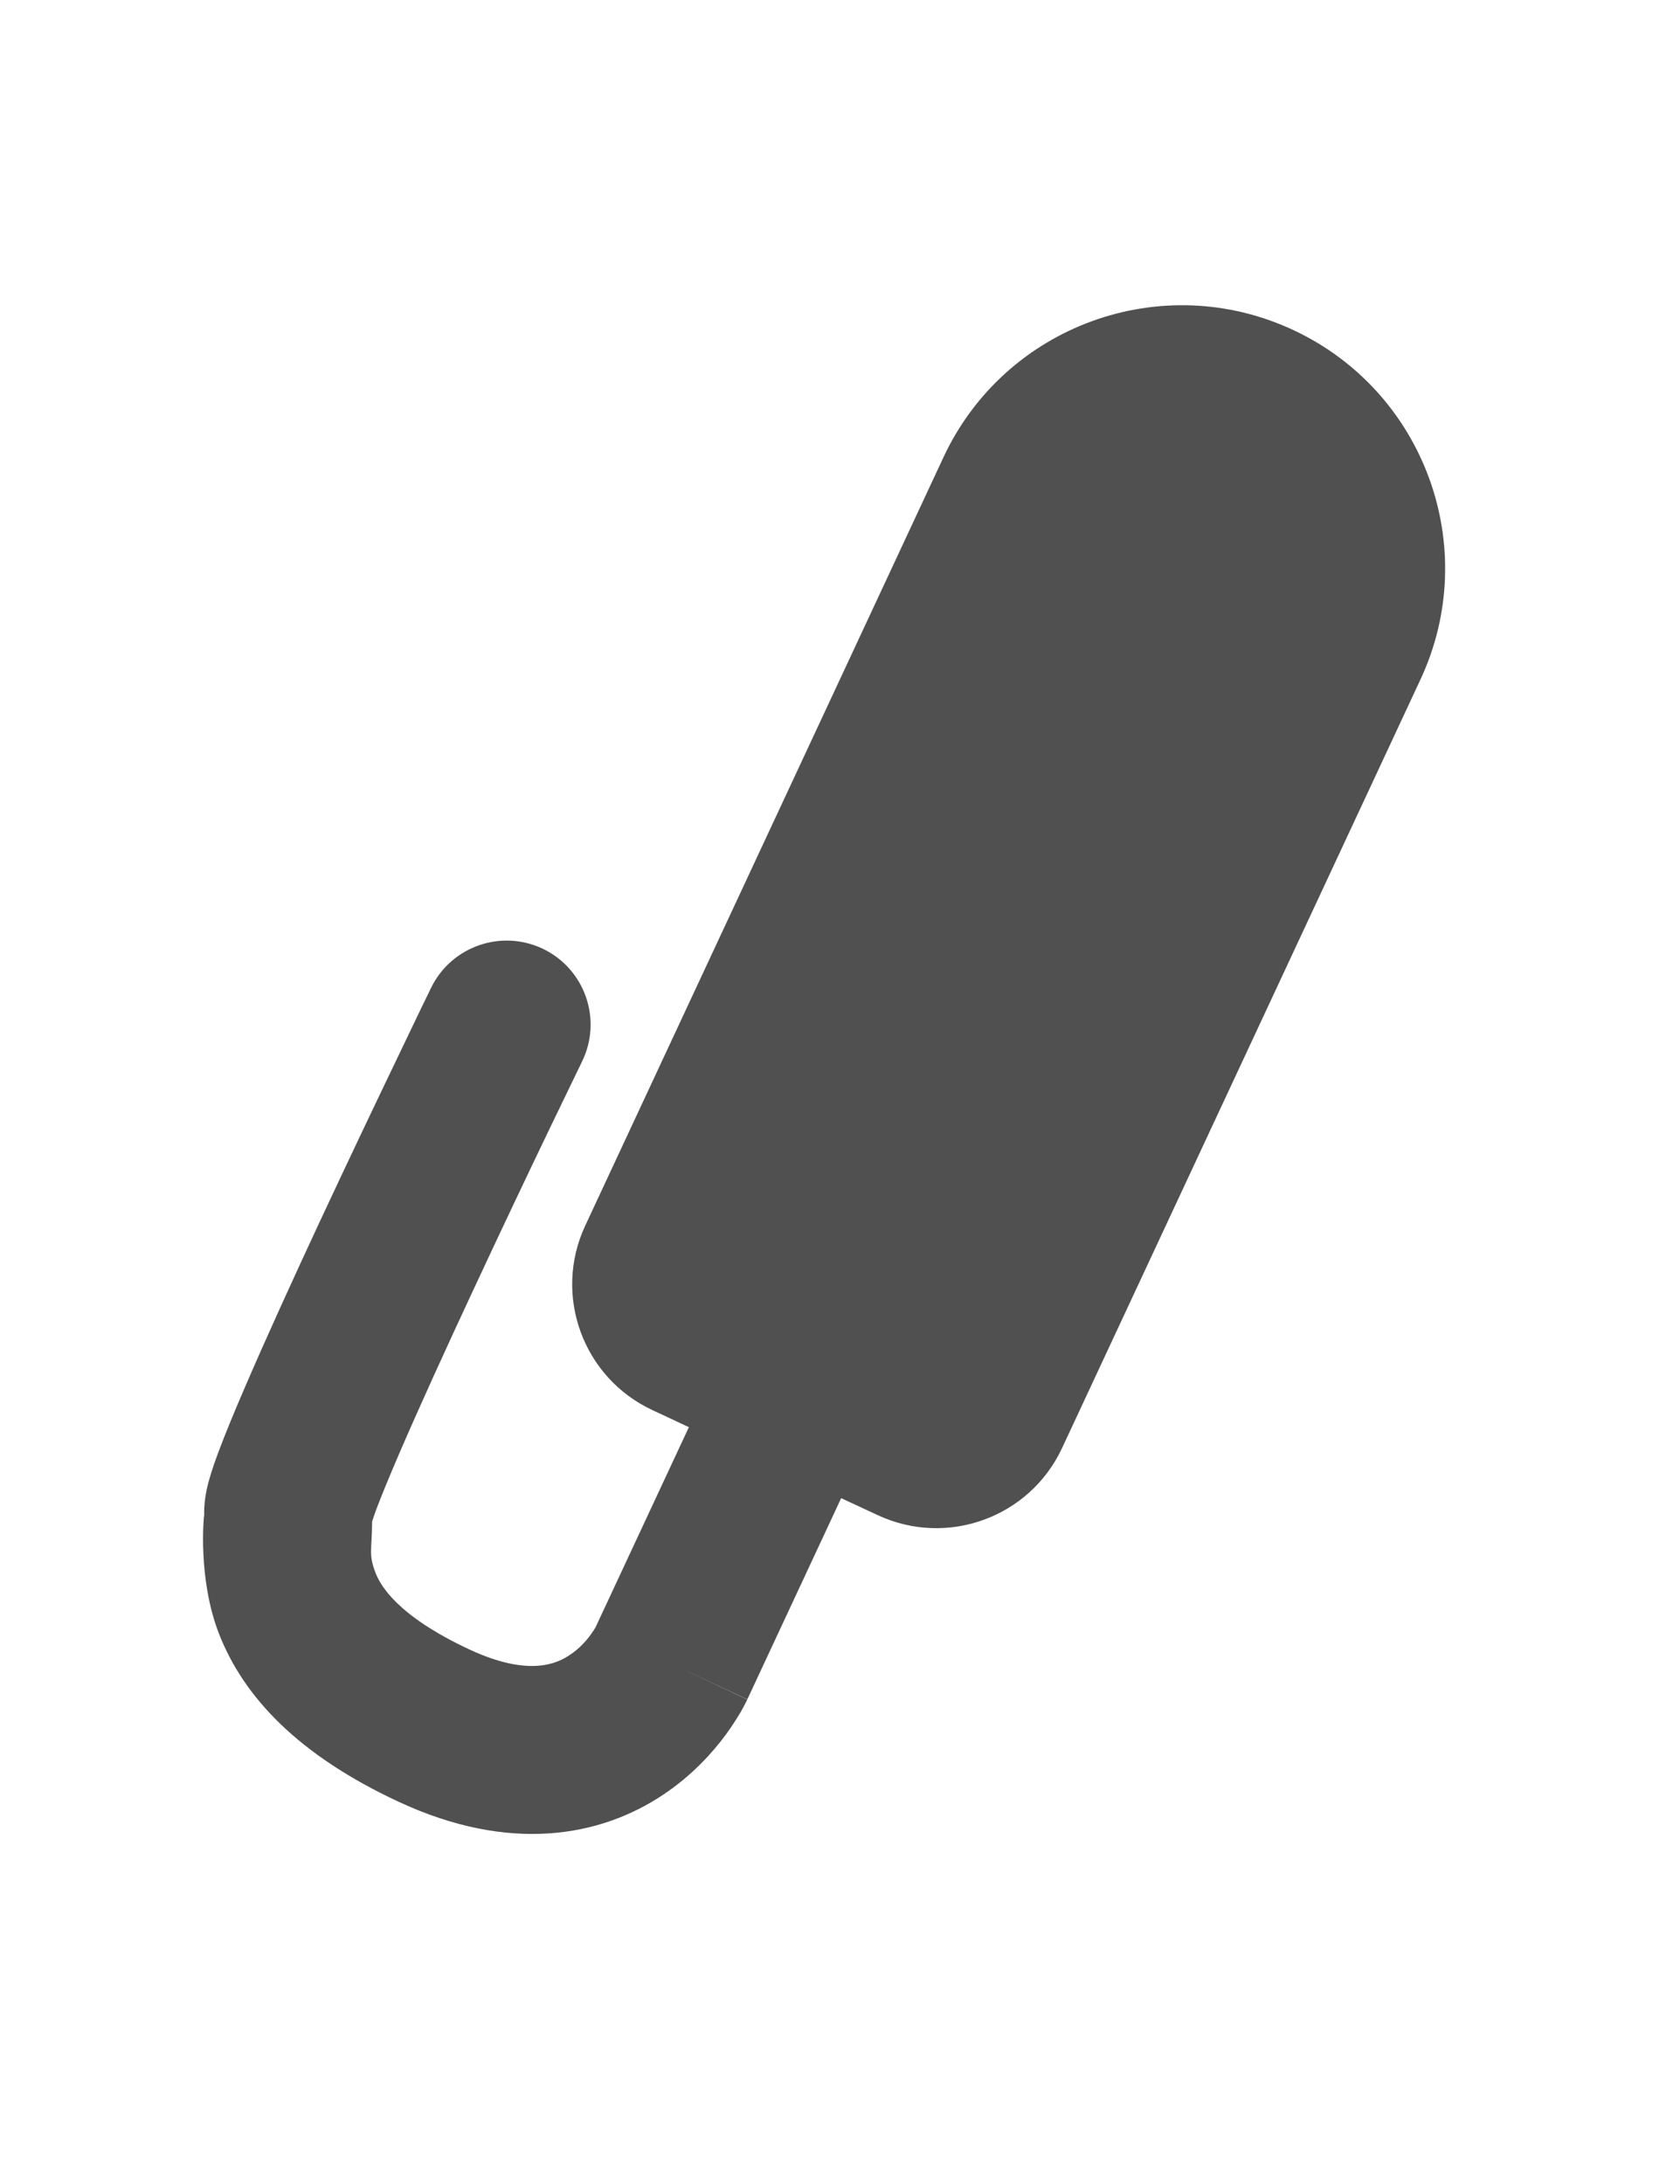 <svg xmlns="http://www.w3.org/2000/svg" fill="none" viewBox="0 0 20 26" height="26" width="20">
<path fill="#505050" d="M6.469 11.298C6.965 11.54 7.172 12.139 6.93 12.635L6.923 12.65C6.918 12.66 6.911 12.675 6.902 12.694C6.883 12.733 6.854 12.791 6.819 12.865C6.748 13.012 6.646 13.222 6.524 13.476C6.28 13.984 5.956 14.666 5.633 15.36C5.308 16.056 4.988 16.758 4.751 17.308C4.632 17.585 4.538 17.813 4.476 17.979C4.455 18.037 4.44 18.082 4.43 18.113C4.428 18.454 4.385 18.502 4.47 18.723C4.529 18.875 4.729 19.235 5.587 19.636C6.304 19.97 6.638 19.8 6.786 19.7C6.892 19.63 6.974 19.54 7.031 19.462C7.058 19.425 7.077 19.395 7.086 19.379C7.09 19.373 7.092 19.369 7.092 19.368L8.201 16.99L7.767 16.787C6.939 16.401 6.581 15.418 6.967 14.591L11.232 5.443C11.964 3.875 13.827 3.197 15.394 3.928C16.962 4.659 17.641 6.523 16.91 8.09L12.644 17.238C12.258 18.066 11.275 18.423 10.448 18.037L10.014 17.835L8.897 20.23L7.991 19.807L8.896 20.232L8.886 20.253C8.882 20.262 8.877 20.273 8.87 20.285C8.857 20.31 8.841 20.341 8.82 20.377C8.778 20.449 8.719 20.544 8.641 20.65C8.487 20.859 8.245 21.131 7.899 21.363C7.145 21.868 6.065 22.065 4.742 21.448C3.56 20.897 2.899 20.208 2.603 19.439C2.354 18.79 2.425 18.056 2.431 18.032C2.425 17.829 2.482 17.643 2.498 17.589C2.526 17.492 2.563 17.386 2.602 17.282C2.681 17.07 2.79 16.806 2.914 16.519C3.163 15.94 3.493 15.216 3.82 14.515C4.148 13.812 4.476 13.124 4.722 12.612C4.844 12.356 4.947 12.142 5.018 11.994C5.054 11.92 5.083 11.861 5.102 11.822C5.111 11.802 5.119 11.786 5.124 11.776L5.132 11.76C5.373 11.264 5.972 11.057 6.469 11.298Z"></path>
</svg>
